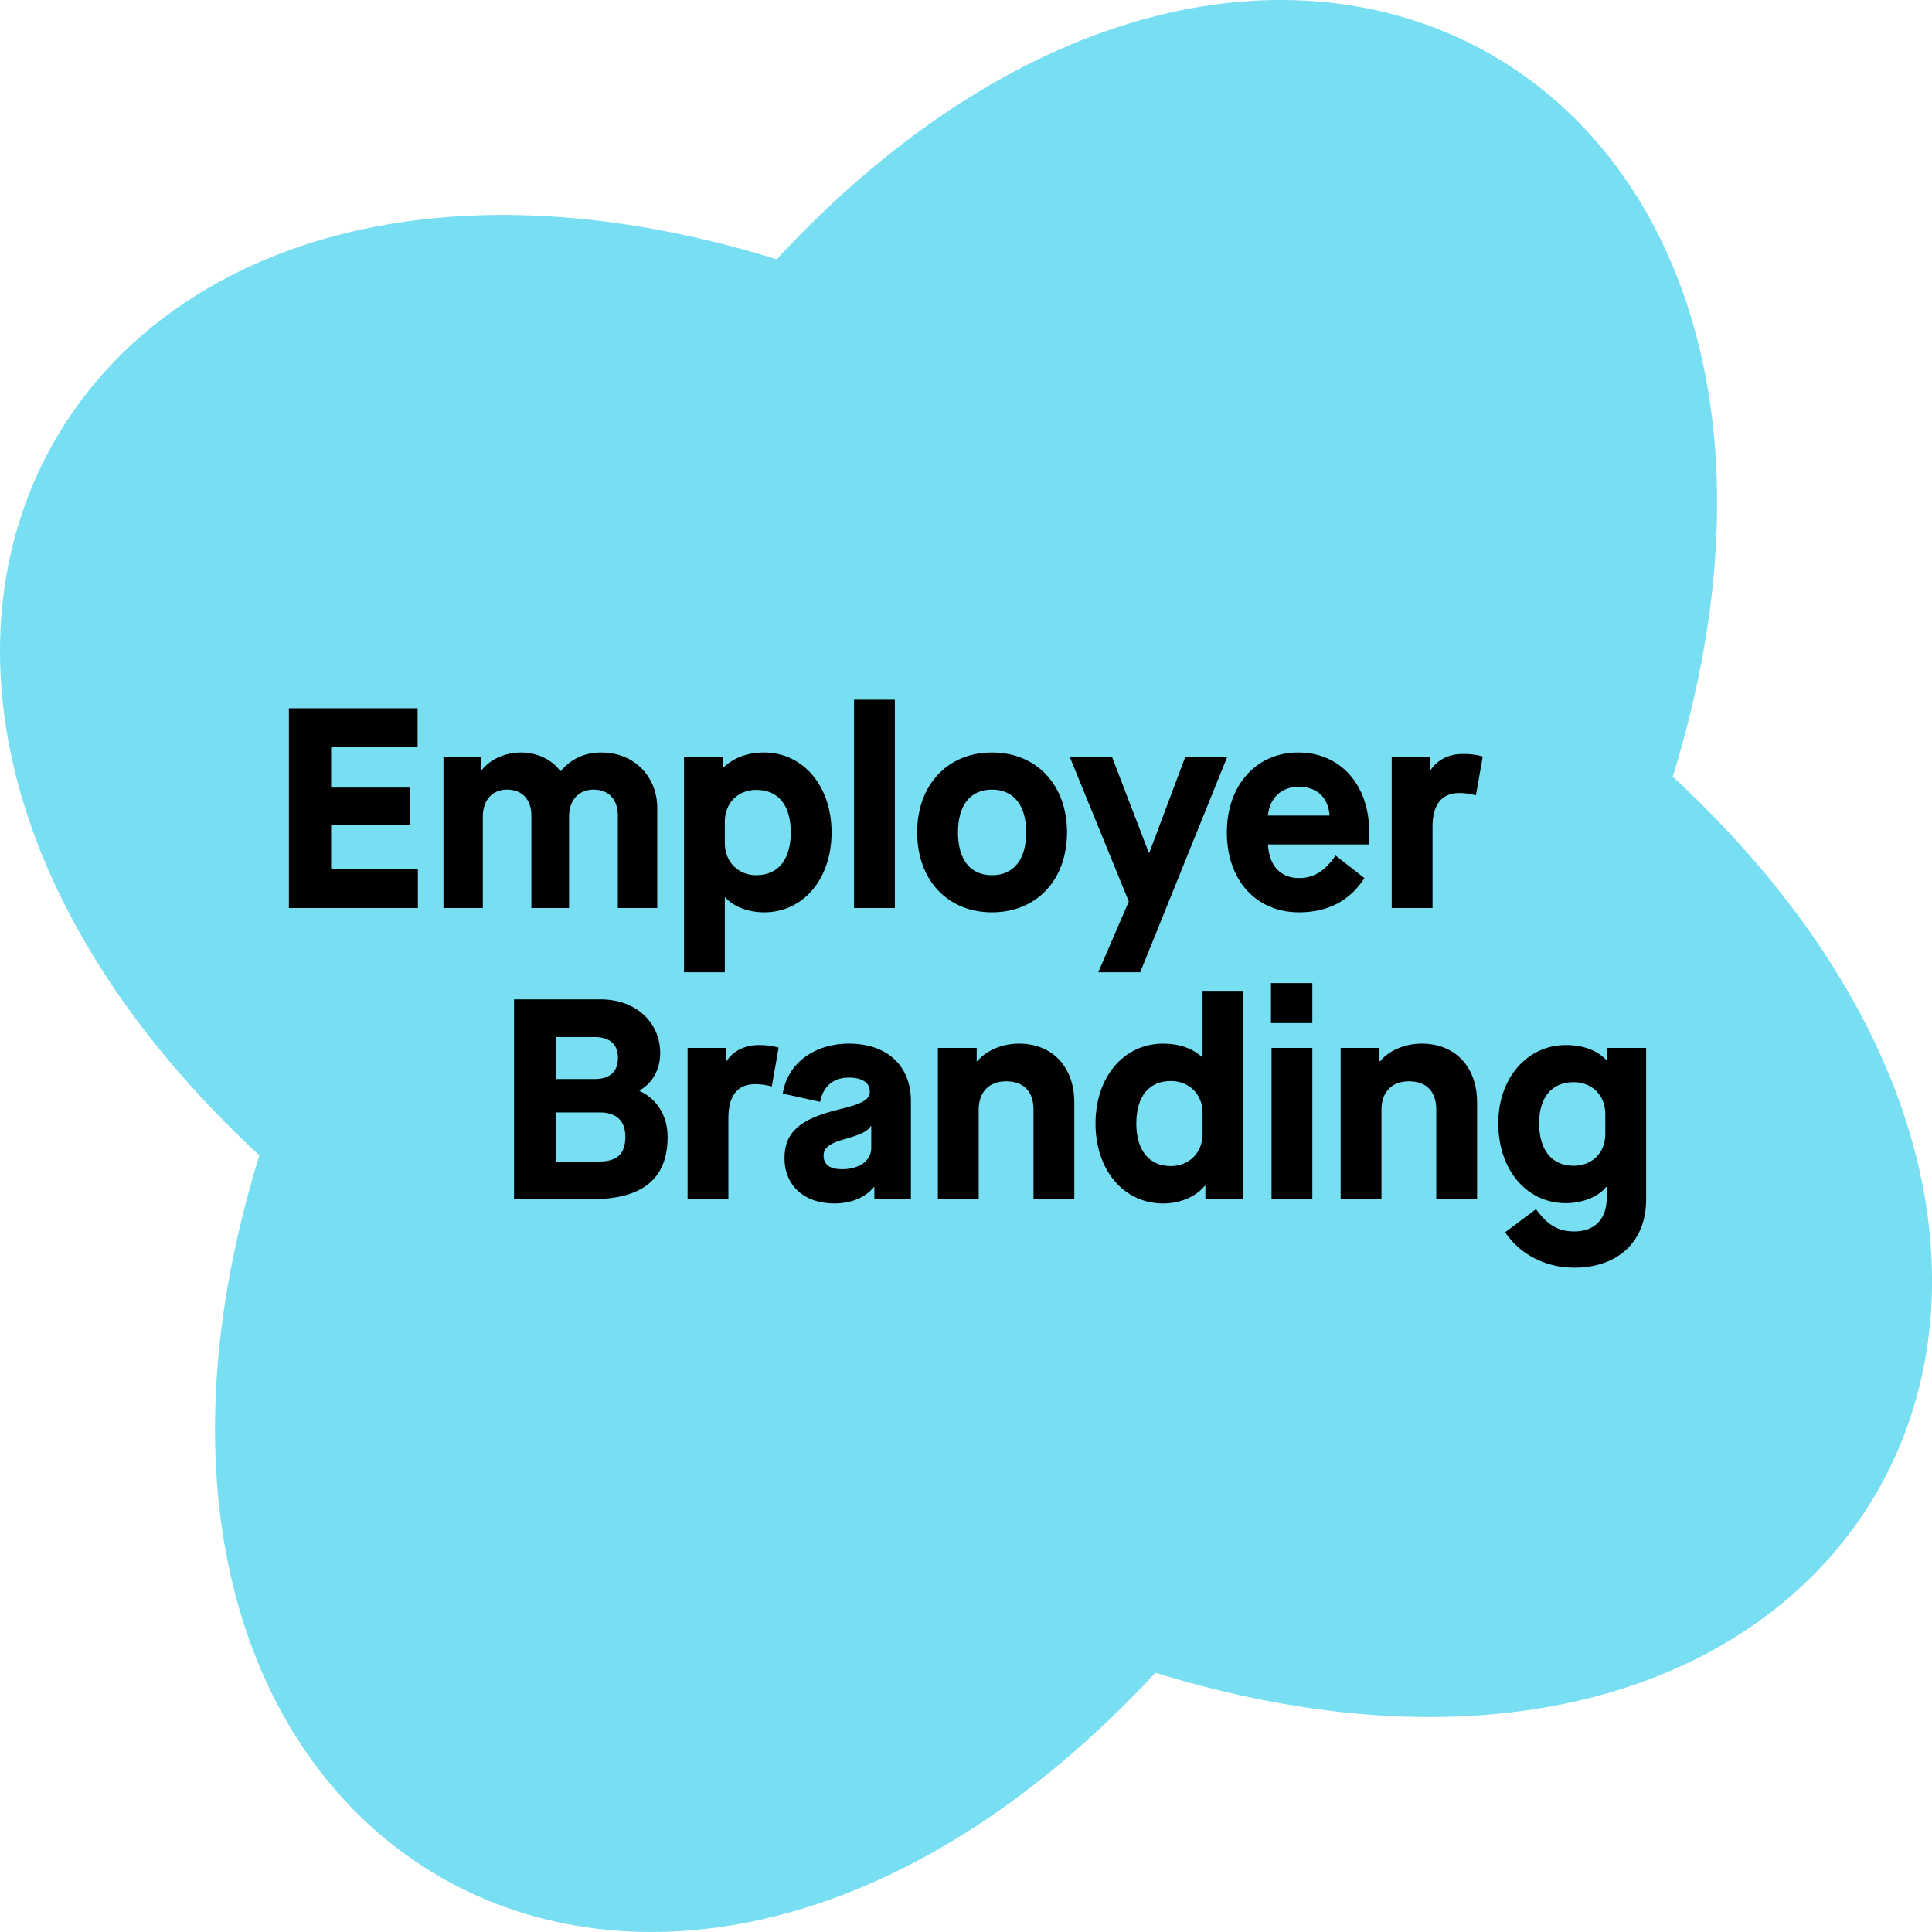 <svg width="170" height="170" viewBox="0 0 170 170" fill="none" xmlns="http://www.w3.org/2000/svg">
<path d="M147.191 68.337C194.345 112.082 163.129 166.151 101.668 147.186C57.923 194.34 3.854 163.124 22.819 101.663C-24.343 57.914 6.874 3.845 68.342 22.814C112.086 -24.34 166.155 6.876 147.191 68.337Z" fill="#77DFF1"/>
<path d="M36.771 79.901H25.419V62.32H36.746V65.736H29.136V69.302H36.068V72.567H29.136V76.485H36.771V79.901ZM42.486 79.901H39.02V66.59H42.335V67.77H42.386C43.139 66.791 44.47 66.213 45.877 66.213C47.157 66.213 48.564 66.791 49.292 67.846H49.343C50.221 66.816 51.377 66.213 52.909 66.213C55.923 66.213 57.831 68.448 57.831 71.085V79.901H54.365V71.763C54.365 70.307 53.512 69.478 52.231 69.478C50.925 69.478 50.071 70.407 50.071 71.839V79.901H46.756V71.763C46.756 70.307 45.902 69.478 44.621 69.478C43.315 69.478 42.486 70.407 42.486 71.839V79.901ZM63.778 85.552H60.187V66.59H63.627V67.519H63.678C64.532 66.69 65.762 66.213 67.219 66.213C70.685 66.213 73.171 69.177 73.171 73.245C73.171 77.339 70.685 80.278 67.244 80.278C65.838 80.278 64.532 79.775 63.828 78.972H63.778V85.552ZM66.541 77.013C68.475 77.013 69.58 75.631 69.58 73.245C69.58 70.859 68.5 69.503 66.541 69.503C64.933 69.503 63.778 70.659 63.778 72.291V74.2C63.778 75.807 64.933 77.013 66.541 77.013ZM78.739 79.901H75.148V61.567H78.739V79.901ZM87.283 80.278C83.39 80.278 80.703 77.44 80.703 73.245C80.703 69.051 83.39 66.213 87.283 66.213C91.201 66.213 93.888 69.051 93.888 73.245C93.888 77.44 91.201 80.278 87.283 80.278ZM87.283 77.013C89.192 77.013 90.297 75.631 90.297 73.245C90.297 70.859 89.192 69.478 87.283 69.478C85.374 69.478 84.294 70.859 84.294 73.245C84.294 75.631 85.374 77.013 87.283 77.013ZM100.33 85.552H96.638L99.325 79.323L94.126 66.59H97.844L101.083 75.028H101.134L104.298 66.59H107.99L100.33 85.552ZM114.306 80.278C110.539 80.278 107.952 77.465 107.952 73.245C107.952 69.101 110.539 66.213 114.231 66.213C117.948 66.213 120.484 69.051 120.484 73.245V74.3H111.568C111.669 76.184 112.674 77.264 114.306 77.264C115.612 77.264 116.592 76.636 117.521 75.28L120.057 77.264C118.777 79.273 116.818 80.278 114.306 80.278ZM111.568 71.763H116.993C116.868 70.156 115.888 69.227 114.256 69.227C112.774 69.227 111.694 70.231 111.568 71.763ZM126.051 79.901H122.459V66.59H125.825V67.77H125.875C126.453 66.891 127.432 66.339 128.738 66.339C129.391 66.339 129.944 66.414 130.471 66.565L129.868 69.98C129.291 69.83 128.864 69.779 128.387 69.779C126.855 69.779 126.051 70.809 126.051 72.743V79.901Z" fill="black"/>
<path d="M52.063 105.518H45.232V87.938H52.867C55.906 87.938 58.091 89.922 58.091 92.659C58.091 94.116 57.413 95.296 56.282 95.949V96C57.814 96.703 58.744 98.185 58.744 100.043C58.744 103.71 56.559 105.518 52.063 105.518ZM48.949 91.253V94.945H52.339C53.67 94.945 54.374 94.292 54.374 93.086C54.374 91.906 53.67 91.253 52.339 91.253H48.949ZM48.949 97.883V102.203H52.741C54.323 102.203 55.027 101.5 55.027 100.018C55.027 98.637 54.248 97.883 52.766 97.883H48.949ZM64.092 105.518H60.501V92.207H63.866V93.388H63.916C64.494 92.509 65.474 91.956 66.78 91.956C67.433 91.956 67.985 92.031 68.513 92.182L67.91 95.598C67.332 95.447 66.905 95.397 66.428 95.397C64.896 95.397 64.092 96.427 64.092 98.361V105.518ZM73.397 105.895C70.76 105.895 69.027 104.313 69.027 101.902C69.027 99.666 70.358 98.461 73.774 97.632C75.883 97.13 76.536 96.753 76.536 96.05C76.536 95.271 75.858 94.819 74.703 94.819C73.322 94.819 72.417 95.598 72.166 96.954L68.876 96.226C69.278 93.589 71.639 91.831 74.703 91.831C78.043 91.831 80.153 93.764 80.153 96.879V105.518H76.938V104.463H76.888C76.109 105.393 74.879 105.895 73.397 105.895ZM74.1 102.881C75.607 102.881 76.662 102.128 76.662 101.023V99.089H76.612C76.386 99.491 75.833 99.792 74.628 100.144C73.02 100.571 72.468 100.972 72.468 101.676C72.468 102.479 73.02 102.881 74.1 102.881ZM86.117 105.518H82.525V92.207H85.941V93.388H85.991C86.77 92.433 88.176 91.831 89.658 91.831C92.571 91.831 94.53 93.84 94.53 97.004V105.518H90.939V97.632C90.939 96.05 90.085 95.146 88.528 95.146C87.021 95.146 86.117 96.1 86.117 97.632V105.518ZM102.347 105.895C98.881 105.895 96.395 102.957 96.395 98.863C96.395 94.769 98.881 91.831 102.347 91.831C103.729 91.831 104.909 92.232 105.763 93.011H105.813V87.184H109.405V105.518H106.064V104.338H106.014C105.311 105.217 103.955 105.895 102.347 105.895ZM103.025 102.605C104.633 102.605 105.813 101.425 105.813 99.817V97.908C105.813 96.276 104.633 95.121 103.025 95.121C101.091 95.121 99.986 96.477 99.986 98.863C99.986 101.224 101.117 102.605 103.025 102.605ZM115.475 90.022H111.834V86.506H115.475V90.022ZM115.475 105.518H111.884V92.207H115.475V105.518ZM121.558 105.518H117.966V92.207H121.382V93.388H121.432C122.211 92.433 123.617 91.831 125.099 91.831C128.013 91.831 129.971 93.84 129.971 97.004V105.518H126.38V97.632C126.38 96.05 125.526 95.146 123.969 95.146C122.462 95.146 121.558 96.1 121.558 97.632V105.518ZM138.517 111.546C135.98 111.546 133.72 110.366 132.439 108.432L135.151 106.397C136.206 107.829 137.11 108.356 138.542 108.356C140.325 108.356 141.38 107.251 141.38 105.418V104.438H141.33C140.677 105.292 139.245 105.87 137.788 105.87C134.322 105.87 131.836 102.931 131.836 98.838C131.836 94.895 134.348 91.956 137.788 91.956C139.27 91.956 140.526 92.408 141.33 93.262H141.38V92.207H144.846V105.543C144.846 109.235 142.384 111.546 138.517 111.546ZM138.466 102.58C140.099 102.58 141.254 101.425 141.254 99.792V98.009C141.254 96.376 140.074 95.221 138.466 95.221C136.533 95.221 135.428 96.577 135.428 98.838C135.428 101.199 136.558 102.58 138.466 102.58Z" fill="black"/>
</svg>
